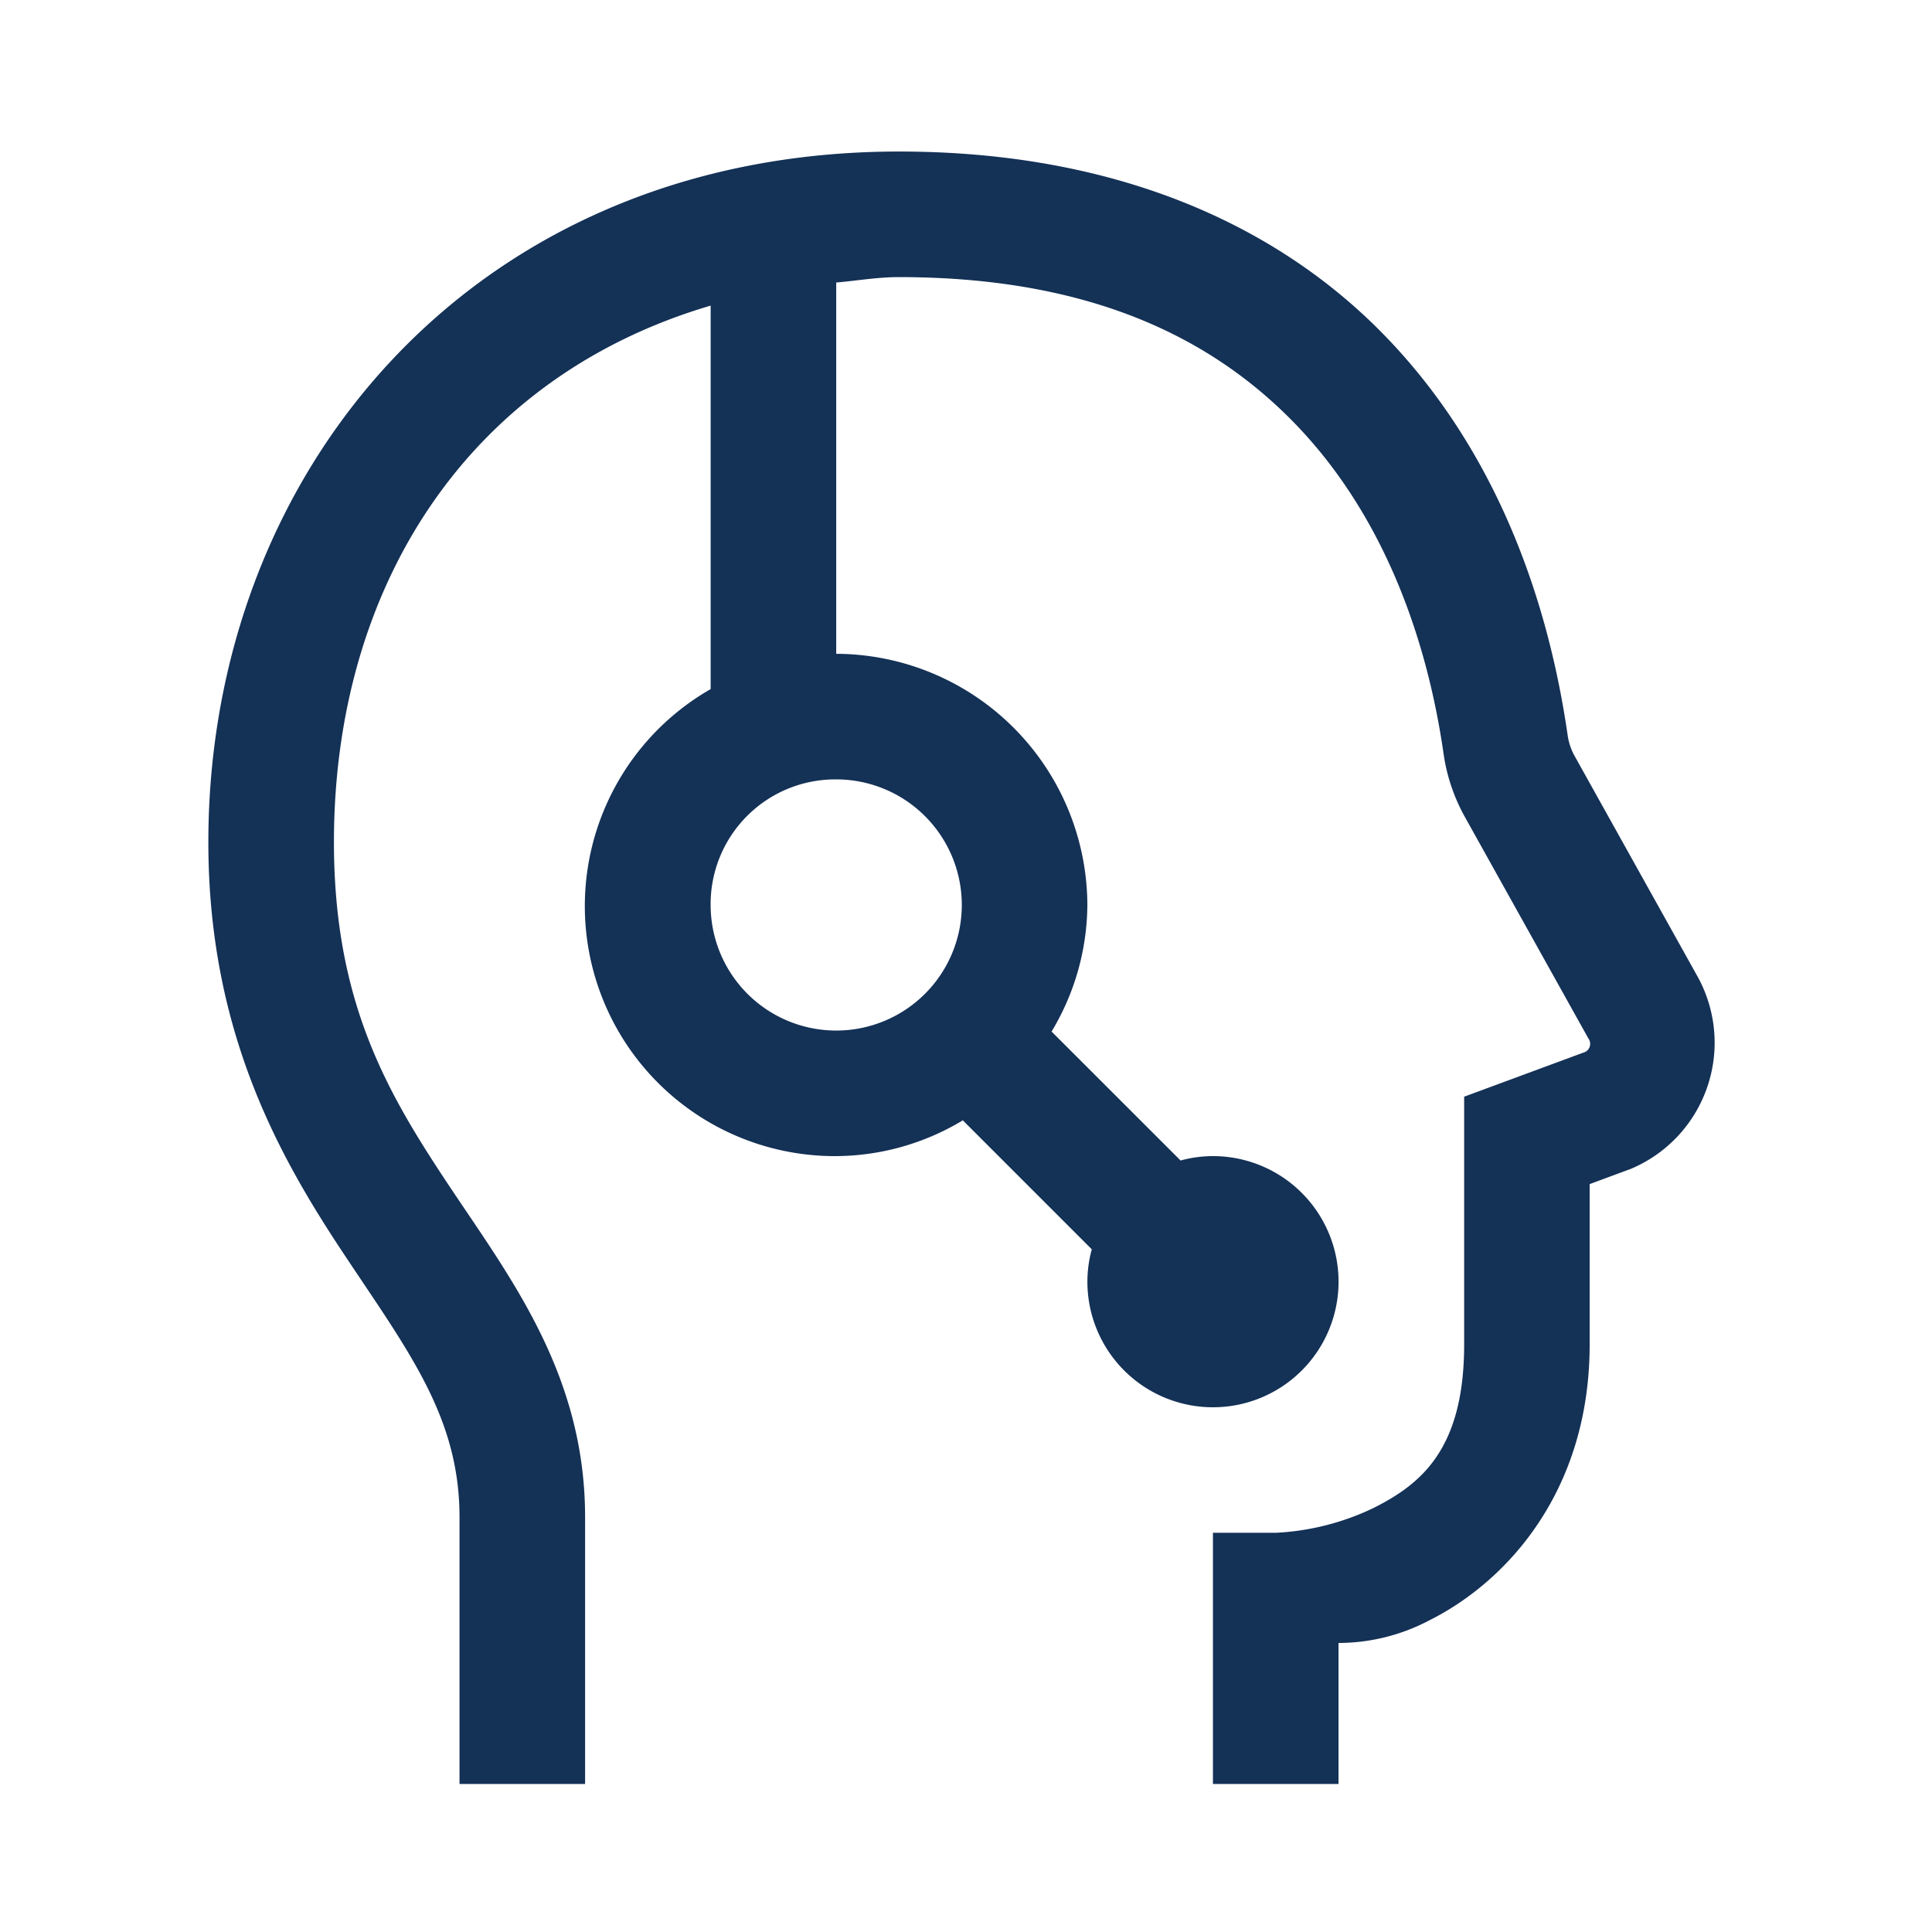 <svg xmlns="http://www.w3.org/2000/svg" xmlns:xlink="http://www.w3.org/1999/xlink" width="102" height="102" viewBox="0 0 102 102"><defs><clipPath id="b"><rect width="102" height="102"/></clipPath></defs><g id="a" clip-path="url(#b)"><path d="M38.463,1C16.134,1,2,17.727,2,37.463c0,10.064,3.792,16.68,7.187,21.792s6.073,8.572,6.073,13.843V87.185h6.63V73.1c0-7.551-3.951-12.643-7.187-17.509S8.63,45.942,8.63,37.463c0-13.524,7.087-24.556,19.889-28.328V29.381a13.2,13.2,0,0,0,6.63,24.656,13.084,13.084,0,0,0,6.683-1.889l6.809,6.809a6.488,6.488,0,0,0-.232,1.71,6.63,6.63,0,1,0,6.63-6.63,6.488,6.488,0,0,0-1.71.232L46.518,47.46a13.084,13.084,0,0,0,1.889-6.683A13.307,13.307,0,0,0,35.148,27.518V7.915c1.107-.093,2.148-.285,3.315-.285,9.911,0,16.369,3.089,20.837,7.664s6.954,10.873,7.909,17.469a9.675,9.675,0,0,0,1.1,3.315l6.55,11.748a.478.478,0,0,1-.272.749L68.3,50.9v13.08c0,5.522-2.267,7.372-4.793,8.638a13.435,13.435,0,0,1-5.151,1.306H55.037V87.185h6.63V79.74a10.3,10.3,0,0,0,4.793-1.193c4.1-2.049,8.466-6.829,8.466-14.565V55.515l2.161-.8.066-.027A7.225,7.225,0,0,0,80.647,44.6L74.1,32.855a3.18,3.18,0,0,1-.338-1.054c-1.1-7.6-3.991-15.281-9.712-21.142S49.806,1,38.463,1ZM35.148,34.148a6.63,6.63,0,1,1-6.63,6.63A6.582,6.582,0,0,1,35.148,34.148Z" transform="translate(9 7)" fill="#143156"/></g></svg>